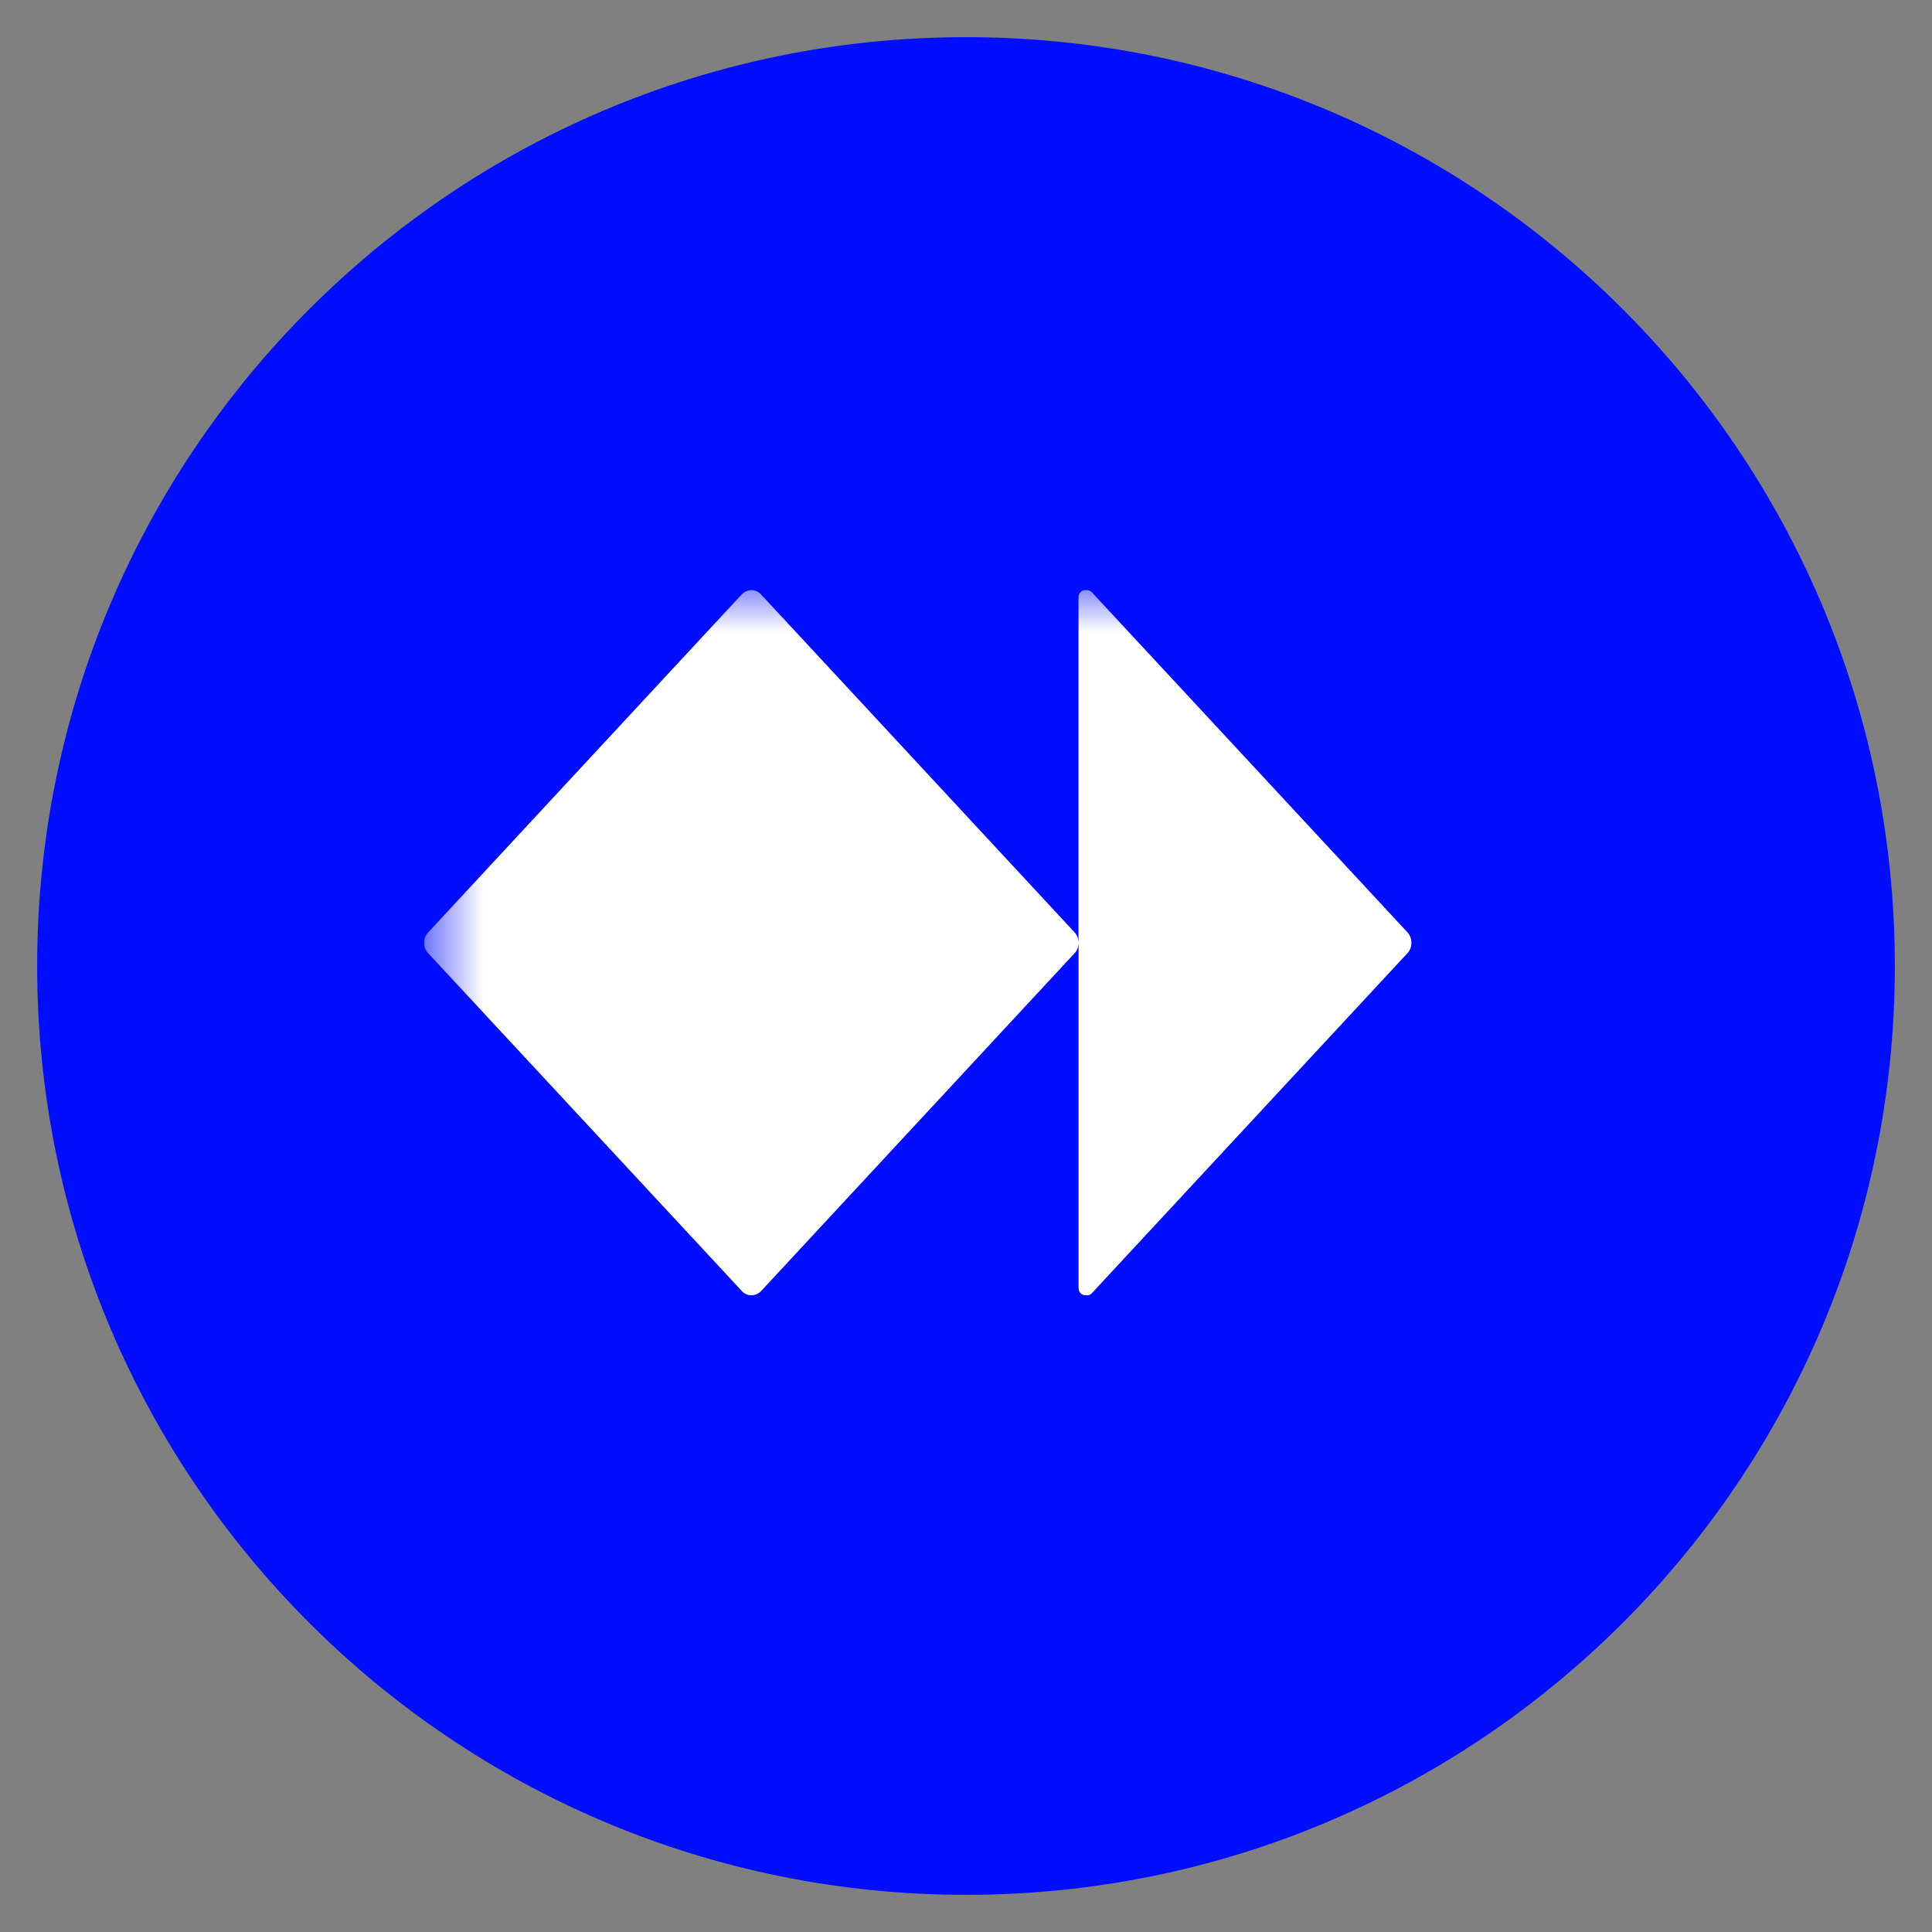 <svg width="26" height="26" viewBox="0 0 26 26" fill="none" xmlns="http://www.w3.org/2000/svg">
<rect x="0" y="0" width="26" height="26" fill="#808080" stroke="none"/>
<g clip-path="url(#clip0_9_266)">
<path d="M25.5 13C25.5 6.097 19.904 0.5 13 0.5C6.096 0.5 0.5 6.097 0.5 13C0.5 19.904 6.096 25.5 13 25.5C19.904 25.5 25.5 19.904 25.5 13Z" fill="#000DFF"/>
<mask id="mask0_9_266" style="mask-type:luminance" maskUnits="userSpaceOnUse" x="5" y="7" width="16" height="12">
<path d="M20.292 7.792H5.708V18.209H20.292V7.792Z" fill="white"/>
</mask>
<g mask="url(#mask0_9_266)">
<path d="M18.994 12.684V12.69C18.994 12.741 18.976 12.79 18.942 12.826L14.694 17.403C14.686 17.412 14.677 17.419 14.666 17.424C14.655 17.429 14.643 17.431 14.632 17.431H14.605C14.593 17.431 14.582 17.429 14.571 17.424C14.56 17.419 14.55 17.412 14.541 17.403C14.533 17.394 14.527 17.384 14.522 17.372C14.518 17.36 14.515 17.348 14.515 17.335V12.69C14.515 12.741 14.496 12.79 14.463 12.826L10.242 17.375C10.225 17.393 10.205 17.407 10.183 17.417C10.162 17.426 10.138 17.431 10.115 17.431H10.11C10.062 17.431 10.017 17.411 9.984 17.375L5.76 12.826C5.727 12.79 5.708 12.742 5.708 12.691V12.685C5.708 12.634 5.727 12.585 5.761 12.549L9.982 7.999C10.016 7.963 10.061 7.943 10.109 7.942H10.114C10.161 7.942 10.207 7.963 10.24 7.998L14.461 12.547C14.478 12.566 14.491 12.587 14.5 12.61C14.509 12.634 14.514 12.659 14.514 12.684V8.038C14.514 7.985 14.554 7.942 14.603 7.942H14.63C14.654 7.942 14.676 7.953 14.694 7.971L18.941 12.547C18.958 12.566 18.971 12.587 18.98 12.61C18.989 12.634 18.994 12.659 18.994 12.684Z" fill="white"/>
</g>
</g>
<defs>
<clipPath id="clip0_9_266">
<rect width="25" height="25" fill="white" transform="translate(0.5 0.5)"/>
</clipPath>
</defs>
</svg>

